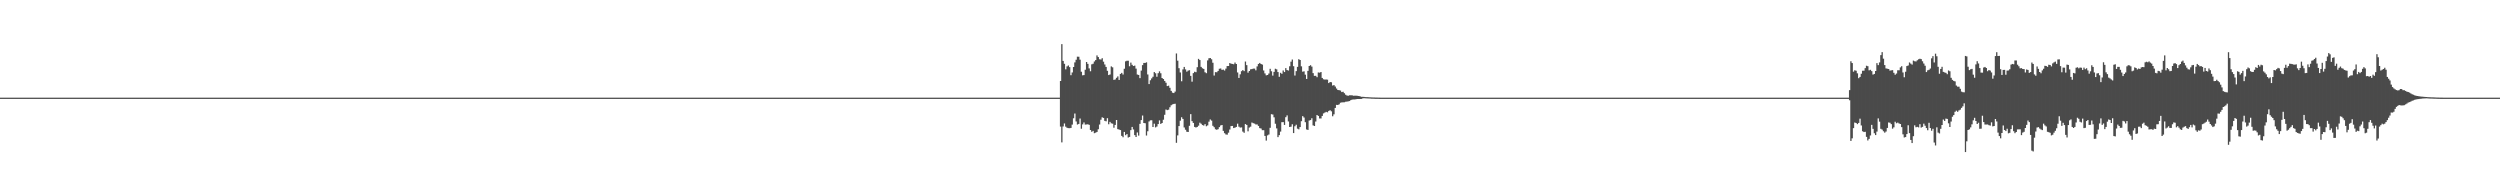 <?xml version="1.0" encoding="UTF-8"?>
<svg xmlns="http://www.w3.org/2000/svg" width="1920" height="150">
  <path d="M0 75.000h1v1.000H0zM1 75.000h1v1.000H1zM2 75.000h1v1.000H2zM3 75.000h1v1.000H3zM4 75.000h1v1.000H4zM5 75.000h1v1.000H5zM6 75.000h1v1.000H6zM7 75.000h1v1.000H7zM8 75.000h1v1.000H8zM9 75.000h1v1.000H9zM10 75.000h1v1.000H10zM11 75.000h1v1.000H11zM12 75.000h1v1.000H12zM13 75.000h1v1.000H13zM14 75.000h1v1.000H14zM15 75.000h1v1.000H15zM16 75.000h1v1.000H16zM17 75.000h1v1.000H17zM18 75.000h1v1.000H18zM19 75.000h1v1.000H19zM20 75.000h1v1.000H20zM21 75.000h1v1.000H21zM22 75.000h1v1.000H22zM23 75.000h1v1.000H23zM24 75.000h1v1.000H24zM25 75.000h1v1.000H25zM26 75.000h1v1.000H26zM27 75.000h1v1.000H27zM28 75.000h1v1.000H28zM29 75.000h1v1.000H29zM30 75.000h1v1.000H30zM31 75.000h1v1.000H31zM32 75.000h1v1.000H32zM33 75.000h1v1.000H33zM34 75.000h1v1.000H34zM35 75.000h1v1.000H35zM36 75.000h1v1.000H36zM37 75.000h1v1.000H37zM38 75.000h1v1.000H38zM39 75.000h1v1.000H39zM40 75.000h1v1.000H40zM41 75.000h1v1.000H41zM42 75.000h1v1.000H42zM43 75.000h1v1.000H43zM44 75.000h1v1.000H44zM45 75.000h1v1.000H45zM46 75.000h1v1.000H46zM47 75.000h1v1.000H47zM48 75.000h1v1.000H48zM49 75.000h1v1.000H49zM50 75.000h1v1.000H50zM51 75.000h1v1.000H51zM52 75.000h1v1.000H52zM53 75.000h1v1.000H53zM54 75.000h1v1.000H54zM55 75.000h1v1.000H55zM56 75.000h1v1.000H56zM57 75.000h1v1.000H57zM58 75.000h1v1.000H58zM59 75.000h1v1.000H59zM60 75.000h1v1.000H60zM61 75.000h1v1.000H61zM62 75.000h1v1.000H62zM63 75.000h1v1.000H63zM64 75.000h1v1.000H64zM65 75.000h1v1.000H65zM66 75.000h1v1.000H66zM67 75.000h1v1.000H67zM68 75.000h1v1.000H68zM69 75.000h1v1.000H69zM70 75.000h1v1.000H70zM71 75.000h1v1.000H71zM72 75.000h1v1.000H72zM73 75.000h1v1.000H73zM74 75.000h1v1.000H74zM75 75.000h1v1.000H75zM76 75.000h1v1.000H76zM77 75.000h1v1.000H77zM78 75.000h1v1.000H78zM79 75.000h1v1.000H79zM80 75.000h1v1.000H80zM81 75.000h1v1.000H81zM82 75.000h1v1.000H82zM83 75.000h1v1.000H83zM84 75.000h1v1.000H84zM85 75.000h1v1.000H85zM86 75.000h1v1.000H86zM87 75.000h1v1.000H87zM88 75.000h1v1.000H88zM89 75.000h1v1.000H89zM90 75.000h1v1.000H90zM91 75.000h1v1.000H91zM92 75.000h1v1.000H92zM93 75.000h1v1.000H93zM94 75.000h1v1.000H94zM95 75.000h1v1.000H95zM96 75.000h1v1.000H96zM97 75.000h1v1.000H97zM98 75.000h1v1.000H98zM99 75.000h1v1.000H99zM100 75.000h1v1.000H100zM101 75.000h1v1.000H101zM102 75.000h1v1.000H102zM103 75.000h1v1.000H103zM104 75.000h1v1.000H104zM105 75.000h1v1.000H105zM106 75.000h1v1.000H106zM107 75.000h1v1.000H107zM108 75.000h1v1.000H108zM109 75.000h1v1.000H109zM110 75.000h1v1.000H110zM111 75.000h1v1.000H111zM112 75.000h1v1.000H112zM113 75.000h1v1.000H113zM114 75.000h1v1.000H114zM115 75.000h1v1.000H115zM116 75.000h1v1.000H116zM117 75.000h1v1.000H117zM118 75.000h1v1.000H118zM119 75.000h1v1.000H119zM120 75.000h1v1.000H120zM121 75.000h1v1.000H121zM122 75.000h1v1.000H122zM123 75.000h1v1.000H123zM124 75.000h1v1.000H124zM125 75.000h1v1.000H125zM126 75.000h1v1.000H126zM127 75.000h1v1.000H127zM128 75.000h1v1.000H128zM129 75.000h1v1.000H129zM130 75.000h1v1.000H130zM131 75.000h1v1.000H131zM132 75.000h1v1.000H132zM133 75.000h1v1.000H133zM134 75.000h1v1.000H134zM135 75.000h1v1.000H135zM136 75.000h1v1.000H136zM137 75.000h1v1.000H137zM138 75.000h1v1.000H138zM139 75.000h1v1.000H139zM140 75.000h1v1.000H140zM141 75.000h1v1.000H141zM142 75.000h1v1.000H142zM143 75.000h1v1.000H143zM144 75.000h1v1.000H144zM145 75.000h1v1.000H145zM146 75.000h1v1.000H146zM147 75.000h1v1.000H147zM148 75.000h1v1.000H148zM149 75.000h1v1.000H149zM150 75.000h1v1.000H150zM151 75.000h1v1.000H151zM152 75.000h1v1.000H152zM153 75.000h1v1.000H153zM154 75.000h1v1.000H154zM155 75.000h1v1.000H155zM156 75.000h1v1.000H156zM157 75.000h1v1.000H157zM158 75.000h1v1.000H158zM159 75.000h1v1.000H159zM160 75.000h1v1.000H160zM161 75.000h1v1.000H161zM162 75.000h1v1.000H162zM163 75.000h1v1.000H163zM164 75.000h1v1.000H164zM165 75.000h1v1.000H165zM166 75.000h1v1.000H166zM167 75.000h1v1.000H167zM168 75.000h1v1.000H168zM169 75.000h1v1.000H169zM170 75.000h1v1.000H170zM171 75.000h1v1.000H171zM172 75.000h1v1.000H172zM173 75.000h1v1.000H173zM174 75.000h1v1.000H174zM175 75.000h1v1.000H175zM176 75.000h1v1.000H176zM177 75.000h1v1.000H177zM178 75.000h1v1.000H178zM179 75.000h1v1.000H179zM180 75.000h1v1.000H180zM181 75.000h1v1.000H181zM182 75.000h1v1.000H182zM183 75.000h1v1.000H183zM184 75.000h1v1.000H184zM185 75.000h1v1.000H185zM186 75.000h1v1.000H186zM187 75.000h1v1.000H187zM188 75.000h1v1.000H188zM189 75.000h1v1.000H189zM190 75.000h1v1.000H190zM191 75.000h1v1.000H191zM192 75.000h1v1.000H192zM193 75.000h1v1.000H193zM194 75.000h1v1.000H194zM195 75.000h1v1.000H195zM196 75.000h1v1.000H196zM197 75.000h1v1.000H197zM198 75.000h1v1.000H198zM199 75.000h1v1.000H199zM200 75.000h1v1.000H200zM201 75.000h1v1.000H201zM202 75.000h1v1.000H202zM203 75.000h1v1.000H203zM204 75.000h1v1.000H204zM205 75.000h1v1.000H205zM206 75.000h1v1.000H206zM207 75.000h1v1.000H207zM208 75.000h1v1.000H208zM209 75.000h1v1.000H209zM210 75.000h1v1.000H210zM211 75.000h1v1.000H211zM212 75.000h1v1.000H212zM213 75.000h1v1.000H213zM214 75.000h1v1.000H214zM215 75.000h1v1.000H215zM216 75.000h1v1.000H216zM217 75.000h1v1.000H217zM218 75.000h1v1.000H218zM219 75.000h1v1.000H219zM220 75.000h1v1.000H220zM221 75.000h1v1.000H221zM222 75.000h1v1.000H222zM223 75.000h1v1.000H223zM224 75.000h1v1.000H224zM225 75.000h1v1.000H225zM226 75.000h1v1.000H226zM227 75.000h1v1.000H227zM228 75.000h1v1.000H228zM229 75.000h1v1.000H229zM230 75.000h1v1.000H230zM231 75.000h1v1.000H231zM232 75.000h1v1.000H232zM233 75.000h1v1.000H233zM234 75.000h1v1.000H234zM235 75.000h1v1.000H235zM236 75.000h1v1.000H236zM237 75.000h1v1.000H237zM238 75.000h1v1.000H238zM239 75.000h1v1.000H239zM240 75.000h1v1.000H240zM241 75.000h1v1.000H241zM242 75.000h1v1.000H242zM243 75.000h1v1.000H243zM244 75.000h1v1.000H244zM245 75.000h1v1.000H245zM246 75.000h1v1.000H246zM247 75.000h1v1.000H247zM248 75.000h1v1.000H248zM249 75.000h1v1.000H249zM250 75.000h1v1.000H250zM251 75.000h1v1.000H251zM252 75.000h1v1.000H252zM253 75.000h1v1.000H253zM254 75.000h1v1.000H254zM255 75.000h1v1.000H255zM256 75.000h1v1.000H256zM257 75.000h1v1.000H257zM258 75.000h1v1.000H258zM259 75.000h1v1.000H259zM260 75.000h1v1.000H260zM261 75.000h1v1.000H261zM262 75.000h1v1.000H262zM263 75.000h1v1.000H263zM264 75.000h1v1.000H264zM265 75.000h1v1.000H265zM266 75.000h1v1.000H266zM267 75.000h1v1.000H267zM268 75.000h1v1.000H268zM269 75.000h1v1.000H269zM270 75.000h1v1.000H270zM271 75.000h1v1.000H271zM272 75.000h1v1.000H272zM273 75.000h1v1.000H273zM274 75.000h1v1.000H274zM275 75.000h1v1.000H275zM276 75.000h1v1.000H276zM277 75.000h1v1.000H277zM278 75.000h1v1.000H278zM279 75.000h1v1.000H279zM280 75.000h1v1.000H280zM281 75.000h1v1.000H281zM282 75.000h1v1.000H282zM283 75.000h1v1.000H283zM284 75.000h1v1.000H284zM285 75.000h1v1.000H285zM286 75.000h1v1.000H286zM287 75.000h1v1.000H287zM288 75.000h1v1.000H288zM289 75.000h1v1.000H289zM290 75.000h1v1.000H290zM291 75.000h1v1.000H291zM292 75.000h1v1.000H292zM293 75.000h1v1.000H293zM294 75.000h1v1.000H294zM295 75.000h1v1.000H295zM296 75.000h1v1.000H296zM297 75.000h1v1.000H297zM298 75.000h1v1.000H298zM299 75.000h1v1.000H299zM300 75.000h1v1.000H300zM301 75.000h1v1.000H301zM302 75.000h1v1.000H302zM303 75.000h1v1.000H303zM304 75.000h1v1.000H304zM305 75.000h1v1.000H305zM306 75.000h1v1.000H306zM307 75.000h1v1.000H307zM308 75.000h1v1.000H308zM309 75.000h1v1.000H309zM310 75.000h1v1.000H310zM311 75.000h1v1.000H311zM312 75.000h1v1.000H312zM313 75.000h1v1.000H313zM314 75.000h1v1.000H314zM315 75.000h1v1.000H315zM316 75.000h1v1.000H316zM317 75.000h1v1.000H317zM318 75.000h1v1.000H318zM319 75.000h1v1.000H319zM320 75.000h1v1.000H320zM321 75.000h1v1.000H321zM322 75.000h1v1.000H322zM323 75.000h1v1.000H323zM324 75.000h1v1.000H324zM325 75.000h1v1.000H325zM326 75.000h1v1.000H326zM327 75.000h1v1.000H327zM328 75.000h1v1.000H328zM329 75.000h1v1.000H329zM330 75.000h1v1.000H330zM331 75.000h1v1.000H331zM332 75.000h1v1.000H332zM333 75.000h1v1.000H333zM334 75.000h1v1.000H334zM335 75.000h1v1.000H335zM336 75.000h1v1.000H336zM337 75.000h1v1.000H337zM338 75.000h1v1.000H338zM339 75.000h1v1.000H339zM340 75.000h1v1.000H340zM341 75.000h1v1.000H341zM342 75.000h1v1.000H342zM343 75.000h1v1.000H343zM344 75.000h1v1.000H344zM345 75.000h1v1.000H345zM346 75.000h1v1.000H346zM347 75.000h1v1.000H347zM348 75.000h1v1.000H348zM349 75.000h1v1.000H349zM350 75.000h1v1.000H350zM351 75.000h1v1.000H351zM352 75.000h1v1.000H352zM353 75.000h1v1.000H353zM354 75.000h1v1.000H354zM355 75.000h1v1.000H355zM356 75.000h1v1.000H356zM357 75.000h1v1.000H357zM358 75.000h1v1.000H358zM359 75.000h1v1.000H359zM360 75.000h1v1.000H360zM361 75.000h1v1.000H361zM362 75.000h1v1.000H362zM363 75.000h1v1.000H363zM364 75.000h1v1.000H364zM365 75.000h1v1.000H365zM366 75.000h1v1.000H366zM367 75.000h1v1.000H367zM368 75.000h1v1.000H368zM369 75.000h1v1.000H369zM370 75.000h1v1.000H370zM371 75.000h1v1.000H371zM372 75.000h1v1.000H372zM373 75.000h1v1.000H373zM374 75.000h1v1.000H374zM375 75.000h1v1.000H375zM376 75.000h1v1.000H376zM377 75.000h1v1.000H377zM378 75.000h1v1.000H378zM379 75.000h1v1.000H379zM380 75.000h1v1.000H380zM381 75.000h1v1.000H381zM382 75.000h1v1.000H382zM383 75.000h1v1.000H383zM384 75.000h1v1.000H384zM385 75.000h1v1.000H385zM386 75.000h1v1.000H386zM387 75.000h1v1.000H387zM388 75.000h1v1.000H388zM389 75.000h1v1.000H389zM390 75.000h1v1.000H390zM391 75.000h1v1.000H391zM392 75.000h1v1.000H392zM393 75.000h1v1.000H393zM394 75.000h1v1.000H394zM395 75.000h1v1.000H395zM396 75.000h1v1.000H396zM397 75.000h1v1.000H397zM398 75.000h1v1.000H398zM399 75.000h1v1.000H399zM400 75.000h1v1.000H400zM401 75.000h1v1.000H401zM402 75.000h1v1.000H402zM403 75.000h1v1.000H403zM404 75.000h1v1.000H404zM405 75.000h1v1.000H405zM406 75.000h1v1.000H406zM407 75.000h1v1.000H407zM408 75.000h1v1.000H408zM409 75.000h1v1.000H409zM410 75.000h1v1.000H410zM411 75.000h1v1.000H411zM412 75.000h1v1.000H412zM413 75.000h1v1.000H413zM414 75.000h1v1.000H414zM415 75.000h1v1.000H415zM416 75.000h1v1.000H416zM417 75.000h1v1.000H417zM418 75.000h1v1.000H418zM419 75.000h1v1.000H419zM420 75.000h1v1.000H420zM421 75.000h1v1.000H421zM422 75.000h1v1.000H422zM423 75.000h1v1.000H423zM424 75.000h1v1.000H424zM425 75.000h1v1.000H425zM426 75.000h1v1.000H426zM427 75.000h1v1.000H427zM428 75.000h1v1.000H428zM429 75.000h1v1.000H429zM430 75.000h1v1.000H430zM431 75.000h1v1.000H431zM432 75.000h1v1.000H432zM433 75.000h1v1.000H433zM434 75.000h1v1.000H434zM435 75.000h1v1.000H435zM436 75.000h1v1.000H436zM437 75.000h1v1.000H437zM438 75.000h1v1.000H438zM439 75.000h1v1.000H439zM440 75.000h1v1.000H440zM441 75.000h1v1.000H441zM442 75.000h1v1.000H442zM443 75.000h1v1.000H443zM444 75.000h1v1.000H444zM445 75.000h1v1.000H445zM446 75.000h1v1.000H446zM447 75.000h1v1.000H447zM448 75.000h1v1.000H448zM449 75.000h1v1.000H449zM450 75.000h1v1.000H450zM451 75.000h1v1.000H451zM452 75.000h1v1.000H452zM453 75.000h1v1.000H453zM454 75.000h1v1.000H454zM455 75.000h1v1.000H455zM456 75.000h1v1.000H456zM457 75.000h1v1.000H457zM458 75.000h1v1.000H458zM459 75.000h1v1.000H459zM460 75.000h1v1.000H460zM461 75.000h1v1.000H461zM462 75.000h1v1.000H462zM463 75.000h1v1.000H463zM464 75.000h1v1.000H464zM465 75.000h1v1.000H465zM466 75.000h1v1.000H466zM467 75.000h1v1.000H467zM468 75.000h1v1.000H468zM469 75.000h1v1.000H469zM470 75.000h1v1.000H470zM471 75.000h1v1.000H471zM472 75.000h1v1.000H472zM473 75.000h1v1.000H473zM474 75.000h1v1.000H474zM475 75.000h1v1.000H475zM476 75.000h1v1.000H476zM477 75.000h1v1.000H477zM478 75.000h1v1.000H478zM479 75.000h1v1.000H479zM480 75.000h1v1.000H480zM481 75.000h1v1.000H481zM482 75.000h1v1.000H482zM483 75.000h1v1.000H483zM484 75.000h1v1.000H484zM485 75.000h1v1.000H485zM486 75.000h1v1.000H486zM487 75.000h1v1.000H487zM488 75.000h1v1.000H488zM489 75.000h1v1.000H489zM490 75.000h1v1.000H490zM491 75.000h1v1.000H491zM492 75.000h1v1.000H492zM493 75.000h1v1.000H493zM494 75.000h1v1.000H494zM495 75.000h1v1.000H495zM496 75.000h1v1.000H496zM497 75.000h1v1.000H497zM498 75.000h1v1.000H498zM499 75.000h1v1.000H499zM500 75.000h1v1.000H500zM501 75.000h1v1.000H501zM502 75.000h1v1.000H502zM503 75.000h1v1.000H503zM504 75.000h1v1.000H504zM505 75.000h1v1.000H505zM506 75.000h1v1.000H506zM507 75.000h1v1.000H507zM508 75.000h1v1.000H508zM509 75.000h1v1.000H509zM510 75.000h1v1.000H510zM511 75.000h1v1.000H511zM512 75.000h1v1.000H512zM513 75.000h1v1.000H513zM514 75.000h1v1.000H514zM515 75.000h1v1.000H515zM516 75.000h1v1.000H516zM517 75.000h1v1.000H517zM518 75.000h1v1.000H518zM519 75.000h1v1.000H519zM520 75.000h1v1.000H520zM521 75.000h1v1.000H521zM522 75.000h1v1.000H522zM523 75.000h1v1.000H523zM524 75.000h1v1.000H524zM525 75.000h1v1.000H525zM526 75.000h1v1.000H526zM527 75.000h1v1.000H527zM528 75.000h1v1.000H528zM529 75.000h1v1.000H529zM530 75.000h1v1.000H530zM531 75.000h1v1.000H531zM532 75.000h1v1.000H532zM533 75.000h1v1.000H533zM534 75.000h1v1.000H534zM535 75.000h1v1.000H535zM536 75.000h1v1.000H536zM537 75.000h1v1.000H537zM538 75.000h1v1.000H538zM539 75.000h1v1.000H539zM540 75.000h1v1.000H540zM541 75.000h1v1.000H541zM542 75.000h1v1.000H542zM543 75.000h1v1.000H543zM544 75.000h1v1.000H544zM545 75.000h1v1.000H545zM546 75.000h1v1.000H546zM547 75.000h1v1.000H547zM548 75.000h1v1.000H548zM549 75.000h1v1.000H549zM550 75.000h1v1.000H550zM551 75.000h1v1.000H551zM552 75.000h1v1.000H552zM553 75.000h1v1.000H553zM554 75.000h1v1.000H554zM555 75.000h1v1.000H555zM556 75.000h1v1.000H556zM557 75.000h1v1.000H557zM558 75.000h1v1.000H558zM559 75.000h1v1.000H559zM560 75.000h1v1.000H560zM561 75.000h1v1.000H561zM562 75.000h1v1.000H562zM563 75.000h1v1.000H563zM564 75.000h1v1.000H564zM565 75.000h1v1.000H565zM566 75.000h1v1.000H566zM567 75.000h1v1.000H567zM568 75.000h1v1.000H568zM569 75.000h1v1.000H569zM570 75.000h1v1.000H570zM571 75.000h1v1.000H571zM572 75.000h1v1.000H572zM573 75.000h1v1.000H573zM574 75.000h1v1.000H574zM575 75.000h1v1.000H575zM576 75.000h1v1.000H576zM577 75.000h1v1.000H577zM578 75.000h1v1.000H578zM579 75.000h1v1.000H579zM580 75.000h1v1.000H580zM581 75.000h1v1.000H581zM582 75.000h1v1.000H582zM583 75.000h1v1.000H583zM584 75.000h1v1.000H584zM585 75.000h1v1.000H585zM586 75.000h1v1.000H586zM587 75.000h1v1.000H587zM588 75.000h1v1.000H588zM589 75.000h1v1.000H589zM590 75.000h1v1.000H590zM591 75.000h1v1.000H591zM592 75.000h1v1.000H592zM593 75.000h1v1.000H593zM594 75.000h1v1.000H594zM595 75.000h1v1.000H595zM596 75.000h1v1.000H596zM597 75.000h1v1.000H597zM598 75.000h1v1.000H598zM599 75.000h1v1.000H599zM600 75.000h1v1.000H600zM601 75.000h1v1.000H601zM602 75.000h1v1.000H602zM603 75.000h1v1.000H603zM604 75.000h1v1.000H604zM605 75.000h1v1.000H605zM606 75.000h1v1.000H606zM607 75.000h1v1.000H607zM608 75.000h1v1.000H608zM609 75.000h1v1.000H609zM610 75.000h1v1.000H610zM611 75.000h1v1.000H611zM612 75.000h1v1.000H612zM613 75.000h1v1.000H613zM614 75.000h1v1.000H614zM615 75.000h1v1.000H615zM616 75.000h1v1.000H616zM617 75.000h1v1.000H617zM618 75.000h1v1.000H618zM619 75.000h1v1.000H619zM620 75.000h1v1.000H620zM621 75.000h1v1.000H621zM622 75.000h1v1.000H622zM623 75.000h1v1.000H623zM624 75.000h1v1.000H624zM625 75.000h1v1.000H625zM626 75.000h1v1.000H626zM627 75.000h1v1.000H627zM628 75.000h1v1.000H628zM629 75.000h1v1.000H629zM630 75.000h1v1.000H630zM631 75.000h1v1.000H631zM632 75.000h1v1.000H632zM633 75.000h1v1.000H633zM634 75.000h1v1.000H634zM635 75.000h1v1.000H635zM636 75.000h1v1.000H636zM637 75.000h1v1.000H637zM638 75.000h1v1.000H638zM639 75.000h1v1.000H639zM640 75.000h1v1.000H640zM641 75.000h1v1.000H641zM642 75.000h1v1.000H642zM643 75.000h1v1.000H643zM644 75.000h1v1.000H644zM645 75.000h1v1.000H645zM646 75.000h1v1.000H646zM647 75.000h1v1.000H647zM648 75.000h1v1.000H648zM649 75.000h1v1.000H649zM650 75.000h1v1.000H650zM651 75.000h1v1.000H651zM652 75.000h1v1.000H652zM653 75.000h1v1.000H653zM654 75.000h1v1.000H654zM655 75.000h1v1.000H655zM656 75.000h1v1.000H656zM657 75.000h1v1.000H657zM658 75.000h1v1.000H658zM659 75.000h1v1.000H659zM660 75.000h1v1.000H660zM661 75.000h1v1.000H661zM662 75.000h1v1.000H662zM663 75.000h1v1.000H663zM664 75.000h1v1.000H664zM665 75.000h1v1.000H665zM666 75.000h1v1.000H666zM667 75.000h1v1.000H667zM668 75.000h1v1.000H668zM669 75.000h1v1.000H669zM670 75.000h1v1.000H670zM671 75.000h1v1.000H671zM672 75.000h1v1.000H672zM673 75.000h1v1.000H673zM674 75.000h1v1.000H674zM675 75.000h1v1.000H675zM676 75.000h1v1.000H676zM677 75.000h1v1.000H677zM678 75.000h1v1.000H678zM679 75.000h1v1.000H679zM680 75.000h1v1.000H680zM681 75.000h1v1.000H681zM682 75.000h1v1.000H682zM683 75.000h1v1.000H683zM684 75.000h1v1.000H684zM685 75.000h1v1.000H685zM686 75.000h1v1.000H686zM687 75.000h1v1.000H687zM688 75.000h1v1.000H688zM689 75.000h1v1.000H689zM690 75.000h1v1.000H690zM691 75.000h1v1.000H691zM692 75.000h1v1.000H692zM693 75.000h1v1.000H693zM694 75.000h1v1.000H694zM695 75.000h1v1.000H695zM696 75.000h1v1.000H696zM697 75.000h1v1.000H697zM698 75.000h1v1.000H698zM699 75.000h1v1.000H699zM700 75.000h1v1.000H700zM701 75.000h1v1.000H701zM702 75.000h1v1.000H702zM703 75.000h1v1.000H703zM704 75.000h1v1.000H704zM705 75.000h1v1.000H705zM706 75.000h1v1.000H706zM707 75.000h1v1.000H707zM708 75.000h1v1.000H708zM709 75.000h1v1.000H709zM710 75.000h1v1.000H710zM711 75.000h1v1.000H711zM712 75.000h1v1.000H712zM713 75.000h1v1.000H713zM714 75.000h1v1.000H714zM715 75.000h1v1.000H715zM716 75.000h1v1.000H716zM717 75.000h1v1.000H717zM718 75.000h1v1.000H718zM719 75.000h1v1.000H719zM720 75.000h1v1.000H720zM721 75.000h1v1.000H721zM722 75.000h1v1.000H722zM723 75.000h1v1.000H723zM724 75.000h1v1.000H724zM725 75.000h1v1.000H725zM726 75.000h1v1.000H726zM727 75.000h1v1.000H727zM728 75.000h1v1.000H728zM729 75.000h1v1.000H729zM730 75.000h1v1.000H730zM731 75.000h1v1.000H731zM732 75.000h1v1.000H732zM733 75.000h1v1.000H733zM734 75.000h1v1.000H734zM735 75.000h1v1.000H735zM736 75.000h1v1.000H736zM737 75.000h1v1.000H737zM738 75.000h1v1.000H738zM739 75.000h1v1.000H739zM740 75.000h1v1.000H740zM741 75.000h1v1.000H741zM742 75.000h1v1.000H742zM743 75.000h1v1.000H743zM744 75.000h1v1.000H744zM745 75.000h1v1.000H745zM746 75.000h1v1.000H746zM747 75.000h1v1.000H747zM748 75.000h1v1.000H748zM749 75.000h1v1.000H749zM750 75.000h1v1.000H750zM751 75.000h1v1.000H751zM752 75.000h1v1.000H752zM753 75.000h1v1.000H753zM754 75.000h1v1.000H754zM755 75.000h1v1.000H755zM756 75.000h1v1.000H756zM757 75.000h1v1.000H757zM758 75.000h1v1.000H758zM759 75.000h1v1.000H759zM760 75.000h1v1.000H760zM761 75.000h1v1.000H761zM762 75.000h1v1.000H762zM763 75.000h1v1.000H763zM764 75.000h1v1.000H764zM765 75.000h1v1.000H765zM766 75.000h1v1.000H766zM767 75.000h1v1.000H767zM768 75.000h1v1.000H768zM769 75.000h1v1.000H769zM770 75.000h1v1.000H770zM771 75.000h1v1.000H771zM772 75.000h1v1.000H772zM773 75.000h1v1.000H773zM774 75.000h1v1.000H774zM775 75.000h1v1.000H775zM776 75.000h1v1.000H776zM777 75.000h1v1.000H777zM778 75.000h1v1.000H778zM779 75.000h1v1.000H779zM780 75.000h1v1.000H780zM781 75.000h1v1.000H781zM782 75.000h1v1.000H782zM783 75.000h1v1.000H783zM784 75.000h1v1.000H784zM785 75.000h1v1.000H785zM786 75.000h1v1.000H786zM787 75.000h1v1.000H787zM788 75.000h1v1.000H788zM789 75.000h1v1.000H789zM790 75.000h1v1.000H790zM791 75.000h1v1.000H791zM792 75.000h1v1.000H792zM793 75.000h1v1.000H793zM794 75.000h1v1.000H794zM795 75.000h1v1.000H795zM796 75.000h1v1.000H796zM797 75.000h1v1.000H797zM798 75.000h1v1.000H798zM799 75.000h1v1.000H799zM800 75.000h1v1.000H800zM801 75.000h1v1.000H801zM802 75.000h1v1.000H802zM803 75.000h1v1.000H803zM804 75.000h1v1.000H804zM805 75.000h1v1.000H805zM806 75.000h1v1.000H806zM807 75.000h1v1.000H807zM808 75.000h1v1.000H808zM809 75.000h1v1.000H809zM810 75.000h1v1.000H810zM811 75.000h1v1.000H811zM812 75.000h1v1.000H812zM813 75.000h1v1.000H813zM814 62.199h1v35.041H814zM815 33.916h1v75.436H815zM816 46.787h1v50.355H816zM817 49.018h1v45.828H817zM818 53.233h1v44.027H818zM819 50.998h1v47.129H819zM820 50.279h1v48.127H820zM821 51.559h1v46.899H821zM822 57.753h1v40.482H822zM823 55.648h1v40.043H823zM824 51.462h1v39.345H824zM825 47.938h1v39.263H825zM826 45.887h1v47.396H826zM827 43.503h1v52.157H827zM828 43.586h1v51.613H828zM829 45.810h1v45.202H829zM830 55.116h1v43.729H830zM831 57.846h1v37.677H831zM832 57.639h1v36.431H832zM833 53.568h1v42.149H833zM834 47.605h1v48.008H834zM835 49.026h1v46.387H835zM836 52.555h1v43.325H836zM837 54.717h1v45.123H837zM838 49.427h1v51.779H838zM839 48.959h1v51.526H839zM840 47.214h1v55.089H840zM841 46.153h1v55.743H841zM842 42.534h1v58.770H842zM843 43.825h1v55.446H843zM844 45.519h1v50.128H844zM845 45.723h1v46.210H845zM846 44.714h1v45.384H846zM847 47.376h1v43.216H847zM848 49.515h1v43.335H848zM849 51.422h1v41.739H849zM850 54.358h1v36.403H850zM851 57.660h1v37.758H851zM852 57.174h1v36.444H852zM853 50.987h1v43.709H853zM854 51.722h1v43.263H854zM855 61.350h1v36.772H855zM856 61.023h1v34.947H856zM857 59.751h1v32.392H857zM858 58.699h1v40.474H858zM859 61.405h1v38.147H859zM860 56.778h1v43.092H860zM861 55.959h1v48.371H861zM862 57.260h1v48.171H862zM863 52.778h1v48.571H863zM864 47.099h1v56.750H864zM865 46.652h1v56.293H865zM866 46.632h1v59.000H866zM867 50.908h1v54.274H867zM868 48.056h1v51.891H868zM869 49.764h1v47.739H869zM870 50.678h1v48.751H870zM871 50.399h1v53.403H871zM872 52.665h1v52.560H872zM873 57.216h1v44.530H873zM874 57.532h1v46.614H874zM875 60.004h1v35.111H875zM876 54.202h1v38.032H876zM877 50.043h1v38.675H877zM878 48.320h1v46.165H878zM879 48.336h1v46.335H879zM880 47.875h1v56.228H880zM881 57.195h1v43.621H881zM882 64.552h1v28.732H882zM883 61.641h1v30.789H883zM884 60.230h1v32.143H884zM885 58.926h1v38.608H885zM886 55.371h1v39.585H886zM887 56.265h1v41.575H887zM888 58.908h1v38.255H888zM889 56.219h1v39.068H889zM890 54.798h1v37.688H890zM891 56.251h1v38.919H891zM892 59.910h1v34.546H892zM893 60.674h1v31.291H893zM894 62.164h1v25.980H894zM895 63.523h1v20.610H895zM896 66.105h1v18.469H896zM897 65.801h1v18.422H897zM898 67.420h1v14.962H898zM899 69.780h1v11.064H899zM900 71.179h1v8.981H900zM901 71.457h1v8.376H901zM902 70.334h1v9.334H902zM903 41.049h1v68.627H903zM904 46.617h1v57.389H904zM905 52.387h1v44.435H905zM906 55.645h1v37.039H906zM907 62.388h1v27.690H907zM908 53.304h1v38.028H908zM909 51.380h1v46.496H909zM910 53.275h1v46.337H910zM911 55.028h1v46.140H911zM912 54.239h1v47.138H912zM913 53.903h1v42.730H913zM914 58.277h1v29.391H914zM915 62.740h1v30.280H915zM916 56.159h1v38.271H916zM917 55.095h1v42.400H917zM918 55.441h1v42.482H918zM919 51.627h1v45.879H919zM920 45.221h1v51.311H920zM921 46.120h1v48.096H921zM922 51.333h1v43.714H922zM923 52.414h1v43.630H923zM924 52.951h1v43.526H924zM925 55.520h1v39.828H925zM926 56.194h1v40.786H926zM927 46.374h1v49.927H927zM928 44.755h1v48.708H928zM929 44.541h1v47.233H929zM930 45.534h1v47.068H930zM931 48.158h1v48.449H931zM932 57.983h1v39.731H932zM933 55.415h1v43.871H933zM934 55.476h1v44.203H934zM935 54.455h1v44.769H935zM936 52.768h1v44.875H936zM937 52.566h1v43.801H937zM938 53.667h1v42.334H938zM939 53.468h1v47.043H939zM940 54.178h1v48.141H940zM941 52.698h1v50.573H941zM942 50.737h1v52.710H942zM943 50.689h1v51.214H943zM944 48.442h1v51.032H944zM945 48.920h1v47.922H945zM946 49.119h1v47.593H946zM947 49.364h1v48.994H947zM948 48.014h1v50.028H948zM949 49.152h1v48.348H949zM950 55.651h1v39.338H950zM951 59.858h1v37.404H951zM952 57.094h1v40.893H952zM953 54.680h1v43.143H953zM954 53.833h1v47.259H954zM955 54.620h1v47.356H955zM956 47.279h1v47.998H956zM957 50.009h1v45.939H957zM958 55.792h1v45.092H958zM959 54.551h1v43.408H959zM960 53.271h1v43.999H960zM961 53.044h1v41.063H961zM962 52.669h1v41.935H962zM963 52.682h1v42.230H963zM964 54.028h1v41.559H964zM965 50.998h1v44.611H965zM966 49.080h1v47.624H966zM967 48.310h1v50.107H967zM968 49.145h1v49.543H968zM969 49.635h1v50.338H969zM970 54.127h1v45.859H970zM971 56.387h1v48.014H971zM972 57.856h1v50.106H972zM973 57.591h1v46.403H973zM974 56.455h1v46.872H974zM975 52.816h1v45.343H975zM976 54.740h1v32.976H976zM977 58.045h1v29.909H977zM978 55.201h1v34.890H978zM979 52.800h1v42.238H979zM980 53.229h1v45.386H980zM981 55.341h1v49.992H981zM982 58.971h1v44.787H982zM983 55.909h1v45.186H983zM984 56.700h1v37.134H984zM985 54.107h1v39.671H985zM986 55.333h1v40.609H986zM987 52.346h1v37.647H987zM988 53.799h1v34.830H988zM989 54.158h1v39.150H989zM990 50.869h1v46.674H990zM991 47.338h1v49.957H991zM992 45.710h1v49.749H992zM993 50.866h1v51.321H993zM994 58.008h1v38.975H994zM995 54.649h1v41.172H995zM996 51.346h1v47.477H996zM997 45.490h1v53.826H997zM998 46.061h1v51.502H998zM999 50.923h1v42.168H999zM1000 55.030h1v34.168H1000zM1001 54.794h1v35.471H1001zM1002 57.331h1v36.514H1002zM1003 60.641h1v38.771H1003zM1004 54.446h1v45.348H1004zM1005 50.691h1v41.897H1005zM1006 50.097h1v42.090H1006zM1007 51.171h1v39.682H1007zM1008 56.148h1v40.162H1008zM1009 58.261h1v38.503H1009zM1010 58.235h1v35.108H1010zM1011 59.269h1v29.031H1011zM1012 55.666h1v33.364H1012zM1013 55.831h1v35.170H1013zM1014 55.280h1v35.679H1014zM1015 59.877h1v29.145H1015zM1016 60.876h1v26.193H1016zM1017 61.143h1v25.337H1017zM1018 61.021h1v24.909H1018zM1019 61.186h1v25.067H1019zM1020 63.807h1v21.383H1020zM1021 62.961h1v21.666H1021zM1022 63.198h1v22.288H1022zM1023 65.664h1v23.614H1023zM1024 65.322h1v22.476H1024zM1025 66.434h1v16.449H1025zM1026 67.986h1v12.565H1026zM1027 69.105h1v11.557H1027zM1028 69.251h1v10.891H1028zM1029 69.544h1v9.348H1029zM1030 70.697h1v7.941H1030zM1031 70.447h1v8.146H1031zM1032 71.596h1v6.937H1032zM1033 72.778h1v5.361H1033zM1034 73.392h1v4.646H1034zM1035 73.512h1v4.312H1035zM1036 73.165h1v4.437H1036zM1037 73.177h1v3.673H1037zM1038 73.211h1v3.259H1038zM1039 73.542h1v2.832H1039zM1040 73.479h1v2.892H1040zM1041 73.454h1v2.750H1041zM1042 73.554h1v2.497H1042zM1043 73.703h1v2.306H1043zM1044 73.911h1v2.096H1044zM1045 74.359h1v1.620H1045zM1046 74.343h1v1.294H1046zM1047 74.395h1v1.034H1047zM1048 74.543h1v1.000H1048zM1049 74.587h1v1.000H1049zM1050 74.619h1v1.000H1050zM1051 74.682h1v1.000H1051zM1052 74.744h1v1.000H1052zM1053 74.824h1v1.000H1053zM1054 74.839h1v1.000H1054zM1055 74.872h1v1.000H1055zM1056 74.909h1v1.000H1056zM1057 74.930h1v1.000H1057zM1058 74.944h1v1.000H1058zM1059 74.963h1v1.000H1059zM1060 74.987h1v1.000H1060zM1061 74.997h1v1.000H1061zM1062 74.995h1v1.000H1062zM1063 74.995h1v1.000H1063zM1064 74.996h1v1.000H1064zM1065 74.997h1v1.000H1065zM1066 74.999h1v1.000H1066zM1067 75.000h1v1.000H1067zM1068 75.000h1v1.000H1068zM1069 74.998h1v1.000H1069zM1070 74.997h1v1.000H1070zM1071 75.000h1v1.000H1071zM1072 75.000h1v1.000H1072zM1073 75.000h1v1.000H1073zM1074 75.000h1v1.000H1074zM1075 75.000h1v1.000H1075zM1076 75.000h1v1.000H1076zM1077 75.000h1v1.000H1077zM1078 75.000h1v1.000H1078zM1079 75.000h1v1.000H1079zM1080 75.000h1v1.000H1080zM1081 75.000h1v1.000H1081zM1082 75.000h1v1.000H1082zM1083 75.000h1v1.000H1083zM1084 75.000h1v1.000H1084zM1085 75.000h1v1.000H1085zM1086 75.000h1v1.000H1086zM1087 75.000h1v1.000H1087zM1088 75.000h1v1.000H1088zM1089 75.000h1v1.000H1089zM1090 75.000h1v1.000H1090zM1091 75.000h1v1.000H1091zM1092 75.000h1v1.000H1092zM1093 75.000h1v1.000H1093zM1094 75.000h1v1.000H1094zM1095 75.000h1v1.000H1095zM1096 75.000h1v1.000H1096zM1097 75.000h1v1.000H1097zM1098 75.000h1v1.000H1098zM1099 75.000h1v1.000H1099zM1100 75.000h1v1.000H1100zM1101 75.000h1v1.000H1101zM1102 75.000h1v1.000H1102zM1103 75.000h1v1.000H1103zM1104 75.000h1v1.000H1104zM1105 75.000h1v1.000H1105zM1106 75.000h1v1.000H1106zM1107 75.000h1v1.000H1107zM1108 75.000h1v1.000H1108zM1109 75.000h1v1.000H1109zM1110 75.000h1v1.000H1110zM1111 75.000h1v1.000H1111zM1112 75.000h1v1.000H1112zM1113 75.000h1v1.000H1113zM1114 75.000h1v1.000H1114zM1115 75.000h1v1.000H1115zM1116 75.000h1v1.000H1116zM1117 75.000h1v1.000H1117zM1118 75.000h1v1.000H1118zM1119 75.000h1v1.000H1119zM1120 75.000h1v1.000H1120zM1121 75.000h1v1.000H1121zM1122 75.000h1v1.000H1122zM1123 75.000h1v1.000H1123zM1124 75.000h1v1.000H1124zM1125 75.000h1v1.000H1125zM1126 75.000h1v1.000H1126zM1127 75.000h1v1.000H1127zM1128 75.000h1v1.000H1128zM1129 75.000h1v1.000H1129zM1130 75.000h1v1.000H1130zM1131 75.000h1v1.000H1131zM1132 75.000h1v1.000H1132zM1133 75.000h1v1.000H1133zM1134 75.000h1v1.000H1134zM1135 75.000h1v1.000H1135zM1136 75.000h1v1.000H1136zM1137 75.000h1v1.000H1137zM1138 75.000h1v1.000H1138zM1139 75.000h1v1.000H1139zM1140 75.000h1v1.000H1140zM1141 75.000h1v1.000H1141zM1142 75.000h1v1.000H1142zM1143 75.000h1v1.000H1143zM1144 75.000h1v1.000H1144zM1145 75.000h1v1.000H1145zM1146 75.000h1v1.000H1146zM1147 75.000h1v1.000H1147zM1148 75.000h1v1.000H1148zM1149 75.000h1v1.000H1149zM1150 75.000h1v1.000H1150zM1151 75.000h1v1.000H1151zM1152 75.000h1v1.000H1152zM1153 75.000h1v1.000H1153zM1154 75.000h1v1.000H1154zM1155 75.000h1v1.000H1155zM1156 75.000h1v1.000H1156zM1157 75.000h1v1.000H1157zM1158 75.000h1v1.000H1158zM1159 75.000h1v1.000H1159zM1160 75.000h1v1.000H1160zM1161 75.000h1v1.000H1161zM1162 75.000h1v1.000H1162zM1163 75.000h1v1.000H1163zM1164 75.000h1v1.000H1164zM1165 75.000h1v1.000H1165zM1166 75.000h1v1.000H1166zM1167 75.000h1v1.000H1167zM1168 75.000h1v1.000H1168zM1169 75.000h1v1.000H1169zM1170 75.000h1v1.000H1170zM1171 75.000h1v1.000H1171zM1172 75.000h1v1.000H1172zM1173 75.000h1v1.000H1173zM1174 75.000h1v1.000H1174zM1175 75.000h1v1.000H1175zM1176 75.000h1v1.000H1176zM1177 75.000h1v1.000H1177zM1178 75.000h1v1.000H1178zM1179 75.000h1v1.000H1179zM1180 75.000h1v1.000H1180zM1181 75.000h1v1.000H1181zM1182 75.000h1v1.000H1182zM1183 75.000h1v1.000H1183zM1184 75.000h1v1.000H1184zM1185 75.000h1v1.000H1185zM1186 75.000h1v1.000H1186zM1187 75.000h1v1.000H1187zM1188 75.000h1v1.000H1188zM1189 75.000h1v1.000H1189zM1190 75.000h1v1.000H1190zM1191 75.000h1v1.000H1191zM1192 75.000h1v1.000H1192zM1193 75.000h1v1.000H1193zM1194 75.000h1v1.000H1194zM1195 75.000h1v1.000H1195zM1196 75.000h1v1.000H1196zM1197 75.000h1v1.000H1197zM1198 75.000h1v1.000H1198zM1199 75.000h1v1.000H1199zM1200 75.000h1v1.000H1200zM1201 75.000h1v1.000H1201zM1202 75.000h1v1.000H1202zM1203 75.000h1v1.000H1203zM1204 75.000h1v1.000H1204zM1205 75.000h1v1.000H1205zM1206 75.000h1v1.000H1206zM1207 75.000h1v1.000H1207zM1208 75.000h1v1.000H1208zM1209 75.000h1v1.000H1209zM1210 75.000h1v1.000H1210zM1211 75.000h1v1.000H1211zM1212 75.000h1v1.000H1212zM1213 75.000h1v1.000H1213zM1214 75.000h1v1.000H1214zM1215 75.000h1v1.000H1215zM1216 75.000h1v1.000H1216zM1217 75.000h1v1.000H1217zM1218 75.000h1v1.000H1218zM1219 75.000h1v1.000H1219zM1220 75.000h1v1.000H1220zM1221 75.000h1v1.000H1221zM1222 75.000h1v1.000H1222zM1223 75.000h1v1.000H1223zM1224 75.000h1v1.000H1224zM1225 75.000h1v1.000H1225zM1226 75.000h1v1.000H1226zM1227 75.000h1v1.000H1227zM1228 75.000h1v1.000H1228zM1229 75.000h1v1.000H1229zM1230 75.000h1v1.000H1230zM1231 75.000h1v1.000H1231zM1232 75.000h1v1.000H1232zM1233 75.000h1v1.000H1233zM1234 75.000h1v1.000H1234zM1235 75.000h1v1.000H1235zM1236 75.000h1v1.000H1236zM1237 75.000h1v1.000H1237zM1238 75.000h1v1.000H1238zM1239 75.000h1v1.000H1239zM1240 75.000h1v1.000H1240zM1241 75.000h1v1.000H1241zM1242 75.000h1v1.000H1242zM1243 75.000h1v1.000H1243zM1244 75.000h1v1.000H1244zM1245 75.000h1v1.000H1245zM1246 75.000h1v1.000H1246zM1247 75.000h1v1.000H1247zM1248 75.000h1v1.000H1248zM1249 75.000h1v1.000H1249zM1250 75.000h1v1.000H1250zM1251 75.000h1v1.000H1251zM1252 75.000h1v1.000H1252zM1253 75.000h1v1.000H1253zM1254 75.000h1v1.000H1254zM1255 75.000h1v1.000H1255zM1256 75.000h1v1.000H1256zM1257 75.000h1v1.000H1257zM1258 75.000h1v1.000H1258zM1259 75.000h1v1.000H1259zM1260 75.000h1v1.000H1260zM1261 75.000h1v1.000H1261zM1262 75.000h1v1.000H1262zM1263 75.000h1v1.000H1263zM1264 75.000h1v1.000H1264zM1265 75.000h1v1.000H1265zM1266 75.000h1v1.000H1266zM1267 75.000h1v1.000H1267zM1268 75.000h1v1.000H1268zM1269 75.000h1v1.000H1269zM1270 75.000h1v1.000H1270zM1271 75.000h1v1.000H1271zM1272 75.000h1v1.000H1272zM1273 75.000h1v1.000H1273zM1274 75.000h1v1.000H1274zM1275 75.000h1v1.000H1275zM1276 75.000h1v1.000H1276zM1277 75.000h1v1.000H1277zM1278 75.000h1v1.000H1278zM1279 75.000h1v1.000H1279zM1280 75.000h1v1.000H1280zM1281 75.000h1v1.000H1281zM1282 75.000h1v1.000H1282zM1283 75.000h1v1.000H1283zM1284 75.000h1v1.000H1284zM1285 75.000h1v1.000H1285zM1286 75.000h1v1.000H1286zM1287 75.000h1v1.000H1287zM1288 75.000h1v1.000H1288zM1289 75.000h1v1.000H1289zM1290 75.000h1v1.000H1290zM1291 75.000h1v1.000H1291zM1292 75.000h1v1.000H1292zM1293 75.000h1v1.000H1293zM1294 75.000h1v1.000H1294zM1295 75.000h1v1.000H1295zM1296 75.000h1v1.000H1296zM1297 75.000h1v1.000H1297zM1298 75.000h1v1.000H1298zM1299 75.000h1v1.000H1299zM1300 75.000h1v1.000H1300zM1301 75.000h1v1.000H1301zM1302 75.000h1v1.000H1302zM1303 75.000h1v1.000H1303zM1304 75.000h1v1.000H1304zM1305 75.000h1v1.000H1305zM1306 75.000h1v1.000H1306zM1307 75.000h1v1.000H1307zM1308 75.000h1v1.000H1308zM1309 75.000h1v1.000H1309zM1310 75.000h1v1.000H1310zM1311 75.000h1v1.000H1311zM1312 75.000h1v1.000H1312zM1313 75.000h1v1.000H1313zM1314 75.000h1v1.000H1314zM1315 75.000h1v1.000H1315zM1316 75.000h1v1.000H1316zM1317 75.000h1v1.000H1317zM1318 75.000h1v1.000H1318zM1319 75.000h1v1.000H1319zM1320 75.000h1v1.000H1320zM1321 75.000h1v1.000H1321zM1322 75.000h1v1.000H1322zM1323 75.000h1v1.000H1323zM1324 75.000h1v1.000H1324zM1325 75.000h1v1.000H1325zM1326 75.000h1v1.000H1326zM1327 75.000h1v1.000H1327zM1328 75.000h1v1.000H1328zM1329 75.000h1v1.000H1329zM1330 75.000h1v1.000H1330zM1331 75.000h1v1.000H1331zM1332 75.000h1v1.000H1332zM1333 75.000h1v1.000H1333zM1334 75.000h1v1.000H1334zM1335 75.000h1v1.000H1335zM1336 75.000h1v1.000H1336zM1337 75.000h1v1.000H1337zM1338 75.000h1v1.000H1338zM1339 75.000h1v1.000H1339zM1340 75.000h1v1.000H1340zM1341 75.000h1v1.000H1341zM1342 75.000h1v1.000H1342zM1343 75.000h1v1.000H1343zM1344 75.000h1v1.000H1344zM1345 75.000h1v1.000H1345zM1346 75.000h1v1.000H1346zM1347 75.000h1v1.000H1347zM1348 75.000h1v1.000H1348zM1349 75.000h1v1.000H1349zM1350 75.000h1v1.000H1350zM1351 75.000h1v1.000H1351zM1352 75.000h1v1.000H1352zM1353 75.000h1v1.000H1353zM1354 75.000h1v1.000H1354zM1355 75.000h1v1.000H1355zM1356 75.000h1v1.000H1356zM1357 75.000h1v1.000H1357zM1358 75.000h1v1.000H1358zM1359 75.000h1v1.000H1359zM1360 75.000h1v1.000H1360zM1361 75.000h1v1.000H1361zM1362 75.000h1v1.000H1362zM1363 75.000h1v1.000H1363zM1364 75.000h1v1.000H1364zM1365 75.000h1v1.000H1365zM1366 75.000h1v1.000H1366zM1367 75.000h1v1.000H1367zM1368 75.000h1v1.000H1368zM1369 75.000h1v1.000H1369zM1370 75.000h1v1.000H1370zM1371 75.000h1v1.000H1371zM1372 75.000h1v1.000H1372zM1373 75.000h1v1.000H1373zM1374 75.000h1v1.000H1374zM1375 75.000h1v1.000H1375zM1376 75.000h1v1.000H1376zM1377 75.000h1v1.000H1377zM1378 75.000h1v1.000H1378zM1379 75.000h1v1.000H1379zM1380 75.000h1v1.000H1380zM1381 75.000h1v1.000H1381zM1382 75.000h1v1.000H1382zM1383 75.000h1v1.000H1383zM1384 75.000h1v1.000H1384zM1385 75.000h1v1.000H1385zM1386 75.000h1v1.000H1386zM1387 75.000h1v1.000H1387zM1388 75.000h1v1.000H1388zM1389 75.000h1v1.000H1389zM1390 75.000h1v1.000H1390zM1391 75.000h1v1.000H1391zM1392 75.000h1v1.000H1392zM1393 75.000h1v1.000H1393zM1394 75.000h1v1.000H1394zM1395 75.000h1v1.000H1395zM1396 75.000h1v1.000H1396zM1397 75.000h1v1.000H1397zM1398 75.000h1v1.000H1398zM1399 75.000h1v1.000H1399zM1400 75.000h1v1.000H1400zM1401 75.000h1v1.000H1401zM1402 75.000h1v1.000H1402zM1403 75.000h1v1.000H1403zM1404 75.000h1v1.000H1404zM1405 75.000h1v1.000H1405zM1406 75.000h1v1.000H1406zM1407 75.000h1v1.000H1407zM1408 75.000h1v1.000H1408zM1409 75.000h1v1.000H1409zM1410 75.000h1v1.000H1410zM1411 75.000h1v1.000H1411zM1412 75.000h1v1.000H1412zM1413 75.000h1v1.000H1413zM1414 75.000h1v1.000H1414zM1415 75.000h1v1.000H1415zM1416 75.000h1v1.000H1416zM1417 75.000h1v1.000H1417zM1418 75.000h1v1.000H1418zM1419 75.000h1v1.000H1419zM1420 69.235h1v7.759H1420zM1421 47.034h1v61.223H1421zM1422 48.424h1v57.803H1422zM1423 55.060h1v43.323H1423zM1424 53.959h1v40.147H1424zM1425 54.299h1v40.184H1425zM1426 56.313h1v39.002H1426zM1427 60.058h1v34.356H1427zM1428 59.109h1v32.034H1428zM1429 56.617h1v39.738H1429zM1430 54.304h1v46.521H1430zM1431 54.287h1v47.160H1431zM1432 52.349h1v48.854H1432zM1433 50.494h1v54.635H1433zM1434 50.822h1v57.078H1434zM1435 54.009h1v52.632H1435zM1436 53.614h1v50.417H1436zM1437 54.610h1v41.311H1437zM1438 57.284h1v41.706H1438zM1439 56.787h1v45.563H1439zM1440 54.536h1v49.206H1440zM1441 48.490h1v52.602H1441zM1442 50.027h1v40.880H1442zM1443 47.936h1v45.488H1443zM1444 42.319h1v56.612H1444zM1445 40.045h1v59.487H1445zM1446 45.032h1v55.776H1446zM1447 49.977h1v51.932H1447zM1448 52.525h1v48.511H1448zM1449 52.788h1v45.473H1449zM1450 52.986h1v41.048H1450zM1451 54.213h1v40.062H1451zM1452 54.038h1v41.271H1452zM1453 53.886h1v44.930H1453zM1454 55.896h1v41.895H1454zM1455 57.378h1v36.125H1455zM1456 56.468h1v38.175H1456zM1457 53.945h1v40.230H1457zM1458 53.940h1v40.878H1458zM1459 51.773h1v43.446H1459zM1460 50.818h1v46.819H1460zM1461 55.655h1v47.524H1461zM1462 59.315h1v46.236H1462zM1463 55.085h1v50.183H1463zM1464 50.755h1v52.224H1464zM1465 50.286h1v45.941H1465zM1466 47.987h1v54.278H1466zM1467 48.864h1v58.603H1467zM1468 49.639h1v60.235H1468zM1469 46.556h1v58.030H1469zM1470 47.060h1v49.194H1470zM1471 47.182h1v50.552H1471zM1472 46.264h1v51.188H1472zM1473 45.508h1v52.310H1473zM1474 45.103h1v50.262H1474zM1475 45.407h1v52.609H1475zM1476 47.036h1v50.384H1476zM1477 48.812h1v46.148H1477zM1478 50.504h1v46.079H1478zM1479 55.359h1v42.971H1479zM1480 54.026h1v46.010H1480zM1481 53.617h1v40.713H1481zM1482 52.645h1v45.718H1482zM1483 44.804h1v55.601H1483zM1484 43.114h1v55.826H1484zM1485 47.963h1v61.508H1485zM1486 41.223h1v70.472H1486zM1487 43.199h1v54.597H1487zM1488 51.288h1v50.528H1488zM1489 56.609h1v45.867H1489zM1490 52.925h1v45.978H1490zM1491 51.289h1v44.698H1491zM1492 55.192h1v36.629H1492zM1493 55.608h1v37.252H1493zM1494 55.957h1v35.131H1494zM1495 56.998h1v34.351H1495zM1496 54.135h1v40.599H1496zM1497 54.729h1v42.828H1497zM1498 59.757h1v33.586H1498zM1499 61.345h1v28.329H1499zM1500 62.163h1v26.213H1500zM1501 62.493h1v23.346H1501zM1502 65.667h1v19.349H1502zM1503 66.546h1v19.323H1503zM1504 66.564h1v18.237H1504zM1505 68.212h1v16.002H1505zM1506 70.358h1v12.471H1506zM1507 70.818h1v10.837H1507zM1508 70.913h1v8.447H1508zM1509 42.935h1v73.857H1509zM1510 43.316h1v65.240H1510zM1511 51.270h1v48.593H1511zM1512 53.876h1v45.437H1512zM1513 53.175h1v44.675H1513zM1514 52.915h1v42.575H1514zM1515 57.328h1v35.102H1515zM1516 59.722h1v30.761H1516zM1517 49.462h1v43.480H1517zM1518 46.991h1v48.248H1518zM1519 48.737h1v45.513H1519zM1520 52.285h1v46.635H1520zM1521 55.739h1v43.065H1521zM1522 55.800h1v33.091H1522zM1523 51.885h1v41.861H1523zM1524 51.383h1v44.262H1524zM1525 52.207h1v43.435H1525zM1526 54.664h1v40.923H1526zM1527 53.763h1v42.392H1527zM1528 54.208h1v42.247H1528zM1529 55.659h1v38.288H1529zM1530 60.426h1v36.672H1530zM1531 57.973h1v38.805H1531zM1532 43.080h1v48.333H1532zM1533 40.108h1v53.182H1533zM1534 43.025h1v58.788H1534zM1535 42.922h1v61.577H1535zM1536 53.128h1v53.135H1536zM1537 57.541h1v44.621H1537zM1538 53.721h1v42.628H1538zM1539 53.645h1v46.182H1539zM1540 57.388h1v43.260H1540zM1541 54.202h1v44.688H1541zM1542 54.099h1v48.324H1542zM1543 53.178h1v48.833H1543zM1544 49.626h1v49.507H1544zM1545 49.078h1v47.149H1545zM1546 49.334h1v51.415H1546zM1547 46.444h1v55.867H1547zM1548 46.455h1v54.914H1548zM1549 49.671h1v49.699H1549zM1550 50.905h1v48.401H1550zM1551 52.498h1v46.808H1551zM1552 52.313h1v51.476H1552zM1553 52.978h1v48.853H1553zM1554 53.114h1v48.097H1554zM1555 55.671h1v42.650H1555zM1556 53.362h1v42.554H1556zM1557 53.722h1v38.825H1557zM1558 55.946h1v37.844H1558zM1559 55.351h1v48.278H1559zM1560 48.012h1v67.707H1560zM1561 49.123h1v67.182H1561zM1562 57.162h1v48.552H1562zM1563 58.187h1v42.830H1563zM1564 51.021h1v46.947H1564zM1565 52.915h1v44.741H1565zM1566 55.279h1v43.443H1566zM1567 56.289h1v43.158H1567zM1568 54.051h1v45.866H1568zM1569 52.770h1v42.191H1569zM1570 50.535h1v45.758H1570zM1571 50.696h1v46.412H1571zM1572 51.373h1v49.860H1572zM1573 49.732h1v51.787H1573zM1574 49.914h1v52.055H1574zM1575 50.989h1v53.019H1575zM1576 48.668h1v54.790H1576zM1577 47.856h1v54.037H1577zM1578 47.329h1v53.147H1578zM1579 49.025h1v49.475H1579zM1580 45.654h1v49.353H1580zM1581 45.544h1v43.728H1581zM1582 50.801h1v41.859H1582zM1583 55.497h1v41.193H1583zM1584 51.937h1v42.376H1584zM1585 51.970h1v44.093H1585zM1586 55.768h1v47.795H1586zM1587 49.598h1v55.951H1587zM1588 49.873h1v46.195H1588zM1589 53.302h1v39.115H1589zM1590 59.078h1v32.642H1590zM1591 61.225h1v36.254H1591zM1592 55.999h1v42.311H1592zM1593 56.362h1v41.111H1593zM1594 52.045h1v42.017H1594zM1595 51.654h1v38.764H1595zM1596 52.478h1v38.766H1596zM1597 51.874h1v41.680H1597zM1598 52.018h1v42.040H1598zM1599 53.686h1v37.421H1599zM1600 51.924h1v46.459H1600zM1601 53.124h1v45.040H1601zM1602 52.427h1v40.553H1602zM1603 54.111h1v38.051H1603zM1604 56.598h1v39.373H1604zM1605 54.788h1v41.081H1605zM1606 50.110h1v42.485H1606zM1607 51.418h1v44.081H1607zM1608 55.634h1v50.991H1608zM1609 59.196h1v47.341H1609zM1610 56.417h1v46.652H1610zM1611 56.153h1v43.351H1611zM1612 57.815h1v36.981H1612zM1613 63.073h1v27.864H1613zM1614 59.490h1v36.406H1614zM1615 47.840h1v46.958H1615zM1616 49.801h1v49.397H1616zM1617 55.538h1v41.937H1617zM1618 56.950h1v36.476H1618zM1619 59.577h1v32.190H1619zM1620 60.222h1v31.961H1620zM1621 61.031h1v33.409H1621zM1622 61.788h1v29.049H1622zM1623 49.698h1v54.781H1623zM1624 49.356h1v55.391H1624zM1625 52.931h1v45.800H1625zM1626 51.379h1v44.320H1626zM1627 51.364h1v45.380H1627zM1628 53.594h1v44.599H1628zM1629 55.703h1v42.396H1629zM1630 58.405h1v34.422H1630zM1631 56.765h1v36.499H1631zM1632 55.662h1v39.169H1632zM1633 50.961h1v42.000H1633zM1634 50.048h1v51.064H1634zM1635 50.245h1v52.861H1635zM1636 50.923h1v53.301H1636zM1637 54.725h1v52.618H1637zM1638 54.225h1v45.953H1638zM1639 51.764h1v46.704H1639zM1640 52.225h1v50.621H1640zM1641 53.372h1v49.112H1641zM1642 52.615h1v44.722H1642zM1643 53.000h1v44.249H1643zM1644 51.749h1v46.647H1644zM1645 51.464h1v43.569H1645zM1646 51.612h1v42.589H1646zM1647 47.891h1v48.242H1647zM1648 47.387h1v49.238H1648zM1649 47.796h1v49.512H1649zM1650 47.171h1v52.253H1650zM1651 48.070h1v51.219H1651zM1652 48.832h1v50.392H1652zM1653 50.702h1v49.035H1653zM1654 52.688h1v46.138H1654zM1655 55.948h1v43.100H1655zM1656 56.325h1v39.159H1656zM1657 54.414h1v40.986H1657zM1658 54.680h1v38.201H1658zM1659 55.807h1v33.162H1659zM1660 53.480h1v50.968H1660zM1661 46.728h1v56.645H1661zM1662 42.555h1v50.725H1662zM1663 54.006h1v44.671H1663zM1664 52.210h1v45.710H1664zM1665 53.183h1v43.784H1665zM1666 54.665h1v43.595H1666zM1667 54.486h1v43.756H1667zM1668 50.690h1v44.737H1668zM1669 48.768h1v45.257H1669zM1670 48.462h1v45.807H1670zM1671 49.245h1v48.552H1671zM1672 52.261h1v44.587H1672zM1673 50.051h1v47.975H1673zM1674 49.153h1v50.151H1674zM1675 47.322h1v52.491H1675zM1676 46.567h1v51.455H1676zM1677 48.345h1v49.012H1677zM1678 50.244h1v46.619H1678zM1679 51.961h1v46.453H1679zM1680 53.205h1v45.797H1680zM1681 53.423h1v44.258H1681zM1682 51.721h1v44.221H1682zM1683 50.133h1v47.713H1683zM1684 49.873h1v45.789H1684zM1685 56.510h1v39.814H1685zM1686 51.199h1v48.909H1686zM1687 49.118h1v52.115H1687zM1688 49.949h1v50.156H1688zM1689 50.961h1v49.430H1689zM1690 50.748h1v48.663H1690zM1691 51.429h1v43.935H1691zM1692 54.977h1v39.930H1692zM1693 52.166h1v42.030H1693zM1694 54.504h1v38.992H1694zM1695 54.940h1v36.854H1695zM1696 52.598h1v40.848H1696zM1697 53.890h1v41.347H1697zM1698 56.698h1v39.663H1698zM1699 58.844h1v38.742H1699zM1700 62.311h1v34.727H1700zM1701 62.190h1v32.782H1701zM1702 61.229h1v29.919H1702zM1703 62.260h1v24.926H1703zM1704 63.179h1v24.118H1704zM1705 65.027h1v20.814H1705zM1706 67.100h1v17.256H1706zM1707 70.006h1v12.173H1707zM1708 70.516h1v11.169H1708zM1709 70.816h1v10.090H1709zM1710 70.965h1v8.651H1710zM1711 40.092h1v71.092H1711zM1712 44.590h1v64.227H1712zM1713 53.204h1v46.500H1713zM1714 55.414h1v41.598H1714zM1715 56.901h1v35.980H1715zM1716 59.570h1v31.044H1716zM1717 64.834h1v26.452H1717zM1718 54.750h1v45.210H1718zM1719 55.201h1v49.489H1719zM1720 57.305h1v47.678H1720zM1721 56.187h1v43.689H1721zM1722 54.425h1v38.887H1722zM1723 62.297h1v26.566H1723zM1724 58.702h1v35.361H1724zM1725 53.138h1v44.106H1725zM1726 51.789h1v44.677H1726zM1727 52.461h1v41.711H1727zM1728 54.691h1v35.740H1728zM1729 55.290h1v42.108H1729zM1730 55.254h1v45.154H1730zM1731 53.618h1v46.542H1731zM1732 51.632h1v48.702H1732zM1733 52.200h1v49.455H1733zM1734 49.848h1v54.175H1734zM1735 51.124h1v52.387H1735zM1736 49.738h1v57.866H1736zM1737 50.121h1v57.783H1737zM1738 54.856h1v49.819H1738zM1739 55.833h1v40.562H1739zM1740 57.069h1v36.883H1740zM1741 59.160h1v28.537H1741zM1742 60.197h1v23.783H1742zM1743 59.379h1v29.100H1743zM1744 63.807h1v25.823H1744zM1745 59.149h1v31.492H1745zM1746 53.783h1v38.529H1746zM1747 54.048h1v43.001H1747zM1748 53.099h1v46.182H1748zM1749 52.125h1v48.318H1749zM1750 52.530h1v50.423H1750zM1751 54.602h1v46.097H1751zM1752 56.547h1v35.492H1752zM1753 56.943h1v28.917H1753zM1754 52.134h1v39.244H1754zM1755 49.715h1v45.433H1755zM1756 52.035h1v48.293H1756zM1757 50.732h1v48.897H1757zM1758 48.906h1v49.550H1758zM1759 49.066h1v48.350H1759zM1760 49.232h1v46.846H1760zM1761 49.553h1v48.857H1761zM1762 49.660h1v49.263H1762zM1763 49.430h1v51.978H1763zM1764 52.491h1v49.603H1764zM1765 53.879h1v48.576H1765zM1766 52.232h1v50.463H1766zM1767 47.352h1v53.316H1767zM1768 50.475h1v48.472H1768zM1769 52.436h1v35.837H1769zM1770 56.163h1v36.126H1770zM1771 56.002h1v39.287H1771zM1772 49.445h1v45.892H1772zM1773 51.543h1v44.621H1773zM1774 48.959h1v49.468H1774zM1775 46.651h1v51.769H1775zM1776 46.297h1v54.795H1776zM1777 45.288h1v53.763H1777zM1778 44.352h1v55.730H1778zM1779 48.769h1v50.232H1779zM1780 52.159h1v42.029H1780zM1781 56.132h1v40.986H1781zM1782 52.983h1v54.395H1782zM1783 48.221h1v54.767H1783zM1784 55.014h1v46.352H1784zM1785 52.821h1v48.710H1785zM1786 46.879h1v50.877H1786zM1787 43.429h1v49.385H1787zM1788 40.748h1v54.353H1788zM1789 41.751h1v58.203H1789zM1790 47.538h1v51.048H1790zM1791 44.448h1v57.399H1791zM1792 44.030h1v61.919H1792zM1793 50.576h1v55.297H1793zM1794 48.916h1v48.409H1794zM1795 53.581h1v45.859H1795zM1796 52.077h1v42.817H1796zM1797 51.089h1v38.232H1797zM1798 52.401h1v37.277H1798zM1799 52.757h1v38.090H1799zM1800 53.699h1v38.592H1800zM1801 54.085h1v42.616H1801zM1802 54.329h1v47.299H1802zM1803 59.552h1v40.120H1803zM1804 58.496h1v36.555H1804zM1805 57.881h1v36.490H1805zM1806 57.833h1v33.701H1806zM1807 54.172h1v41.560H1807zM1808 53.129h1v45.560H1808zM1809 49.502h1v51.758H1809zM1810 57.005h1v43.392H1810zM1811 55.222h1v45.483H1811zM1812 56.145h1v40.860H1812zM1813 55.270h1v40.392H1813zM1814 52.837h1v40.505H1814zM1815 51.541h1v46.940H1815zM1816 52.552h1v49.795H1816zM1817 58.541h1v43.329H1817zM1818 58.375h1v40.544H1818zM1819 58.948h1v34.887H1819zM1820 58.392h1v33.824H1820zM1821 59.811h1v34.490H1821zM1822 57.321h1v39.225H1822zM1823 58.193h1v40.406H1823zM1824 55.379h1v41.024H1824zM1825 41.608h1v66.320H1825zM1826 43.969h1v62.446H1826zM1827 50.679h1v46.539H1827zM1828 54.187h1v41.902H1828zM1829 53.553h1v41.414H1829zM1830 53.007h1v42.481H1830zM1831 52.044h1v42.943H1831zM1832 53.545h1v40.214H1832zM1833 59.108h1v33.140H1833zM1834 60.487h1v29.958H1834zM1835 61.802h1v26.935H1835zM1836 64.963h1v21.481H1836zM1837 66.851h1v19.647H1837zM1838 67.888h1v17.925H1838zM1839 68.595h1v15.010H1839zM1840 69.166h1v12.931H1840zM1841 69.495h1v11.813H1841zM1842 69.270h1v11.367H1842zM1843 68.348h1v12.547H1843zM1844 68.401h1v12.595H1844zM1845 69.269h1v11.670H1845zM1846 69.262h1v11.517H1846zM1847 69.817h1v10.381H1847zM1848 70.397h1v9.143H1848zM1849 70.632h1v8.156H1849zM1850 71.099h1v7.335H1850zM1851 71.740h1v6.274H1851zM1852 72.341h1v5.081H1852zM1853 72.753h1v4.340H1853zM1854 73.207h1v3.424H1854zM1855 73.538h1v2.845H1855zM1856 73.721h1v2.486H1856zM1857 73.901h1v2.157H1857zM1858 74.048h1v1.904H1858zM1859 74.167h1v1.652H1859zM1860 74.266h1v1.432H1860zM1861 74.347h1v1.275H1861zM1862 74.448h1v1.101H1862zM1863 74.519h1v1.000H1863zM1864 74.594h1v1.000H1864zM1865 74.660h1v1.000H1865zM1866 74.702h1v1.000H1866zM1867 74.743h1v1.000H1867zM1868 74.773h1v1.000H1868zM1869 74.811h1v1.000H1869zM1870 74.852h1v1.000H1870zM1871 74.889h1v1.000H1871zM1872 74.921h1v1.000H1872zM1873 74.940h1v1.000H1873zM1874 74.961h1v1.000H1874zM1875 74.981h1v1.000H1875zM1876 74.996h1v1.000H1876zM1877 74.998h1v1.000H1877zM1878 74.998h1v1.000H1878zM1879 74.999h1v1.000H1879zM1880 74.999h1v1.000H1880zM1881 75.000h1v1.000H1881zM1882 75.000h1v1.000H1882zM1883 75.000h1v1.000H1883zM1884 75.000h1v1.000H1884zM1885 75.000h1v1.000H1885zM1886 75.000h1v1.000H1886zM1887 75.000h1v1.000H1887zM1888 75.000h1v1.000H1888zM1889 75.000h1v1.000H1889zM1890 75.000h1v1.000H1890zM1891 75.000h1v1.000H1891zM1892 75.000h1v1.000H1892zM1893 75.000h1v1.000H1893zM1894 75.000h1v1.000H1894zM1895 75.000h1v1.000H1895zM1896 75.000h1v1.000H1896zM1897 75.000h1v1.000H1897zM1898 75.000h1v1.000H1898zM1899 75.000h1v1.000H1899zM1900 75.000h1v1.000H1900zM1901 75.000h1v1.000H1901zM1902 75.000h1v1.000H1902zM1903 75.000h1v1.000H1903zM1904 75.000h1v1.000H1904zM1905 75.000h1v1.000H1905zM1906 75.000h1v1.000H1906zM1907 75.000h1v1.000H1907zM1908 75.000h1v1.000H1908zM1909 75.000h1v1.000H1909zM1910 75.000h1v1.000H1910zM1911 75.000h1v1.000H1911zM1912 75.000h1v1.000H1912zM1913 75.000h1v1.000H1913zM1914 75.000h1v1.000H1914zM1915 75.000h1v1.000H1915zM1916 75.000h1v1.000H1916zM1917 75.000h1v1.000H1917zM1918 75.000h1v1.000H1918zM1919 75.000h1v1.000H1919z" fill="#4a4a4a"></path>
</svg>
